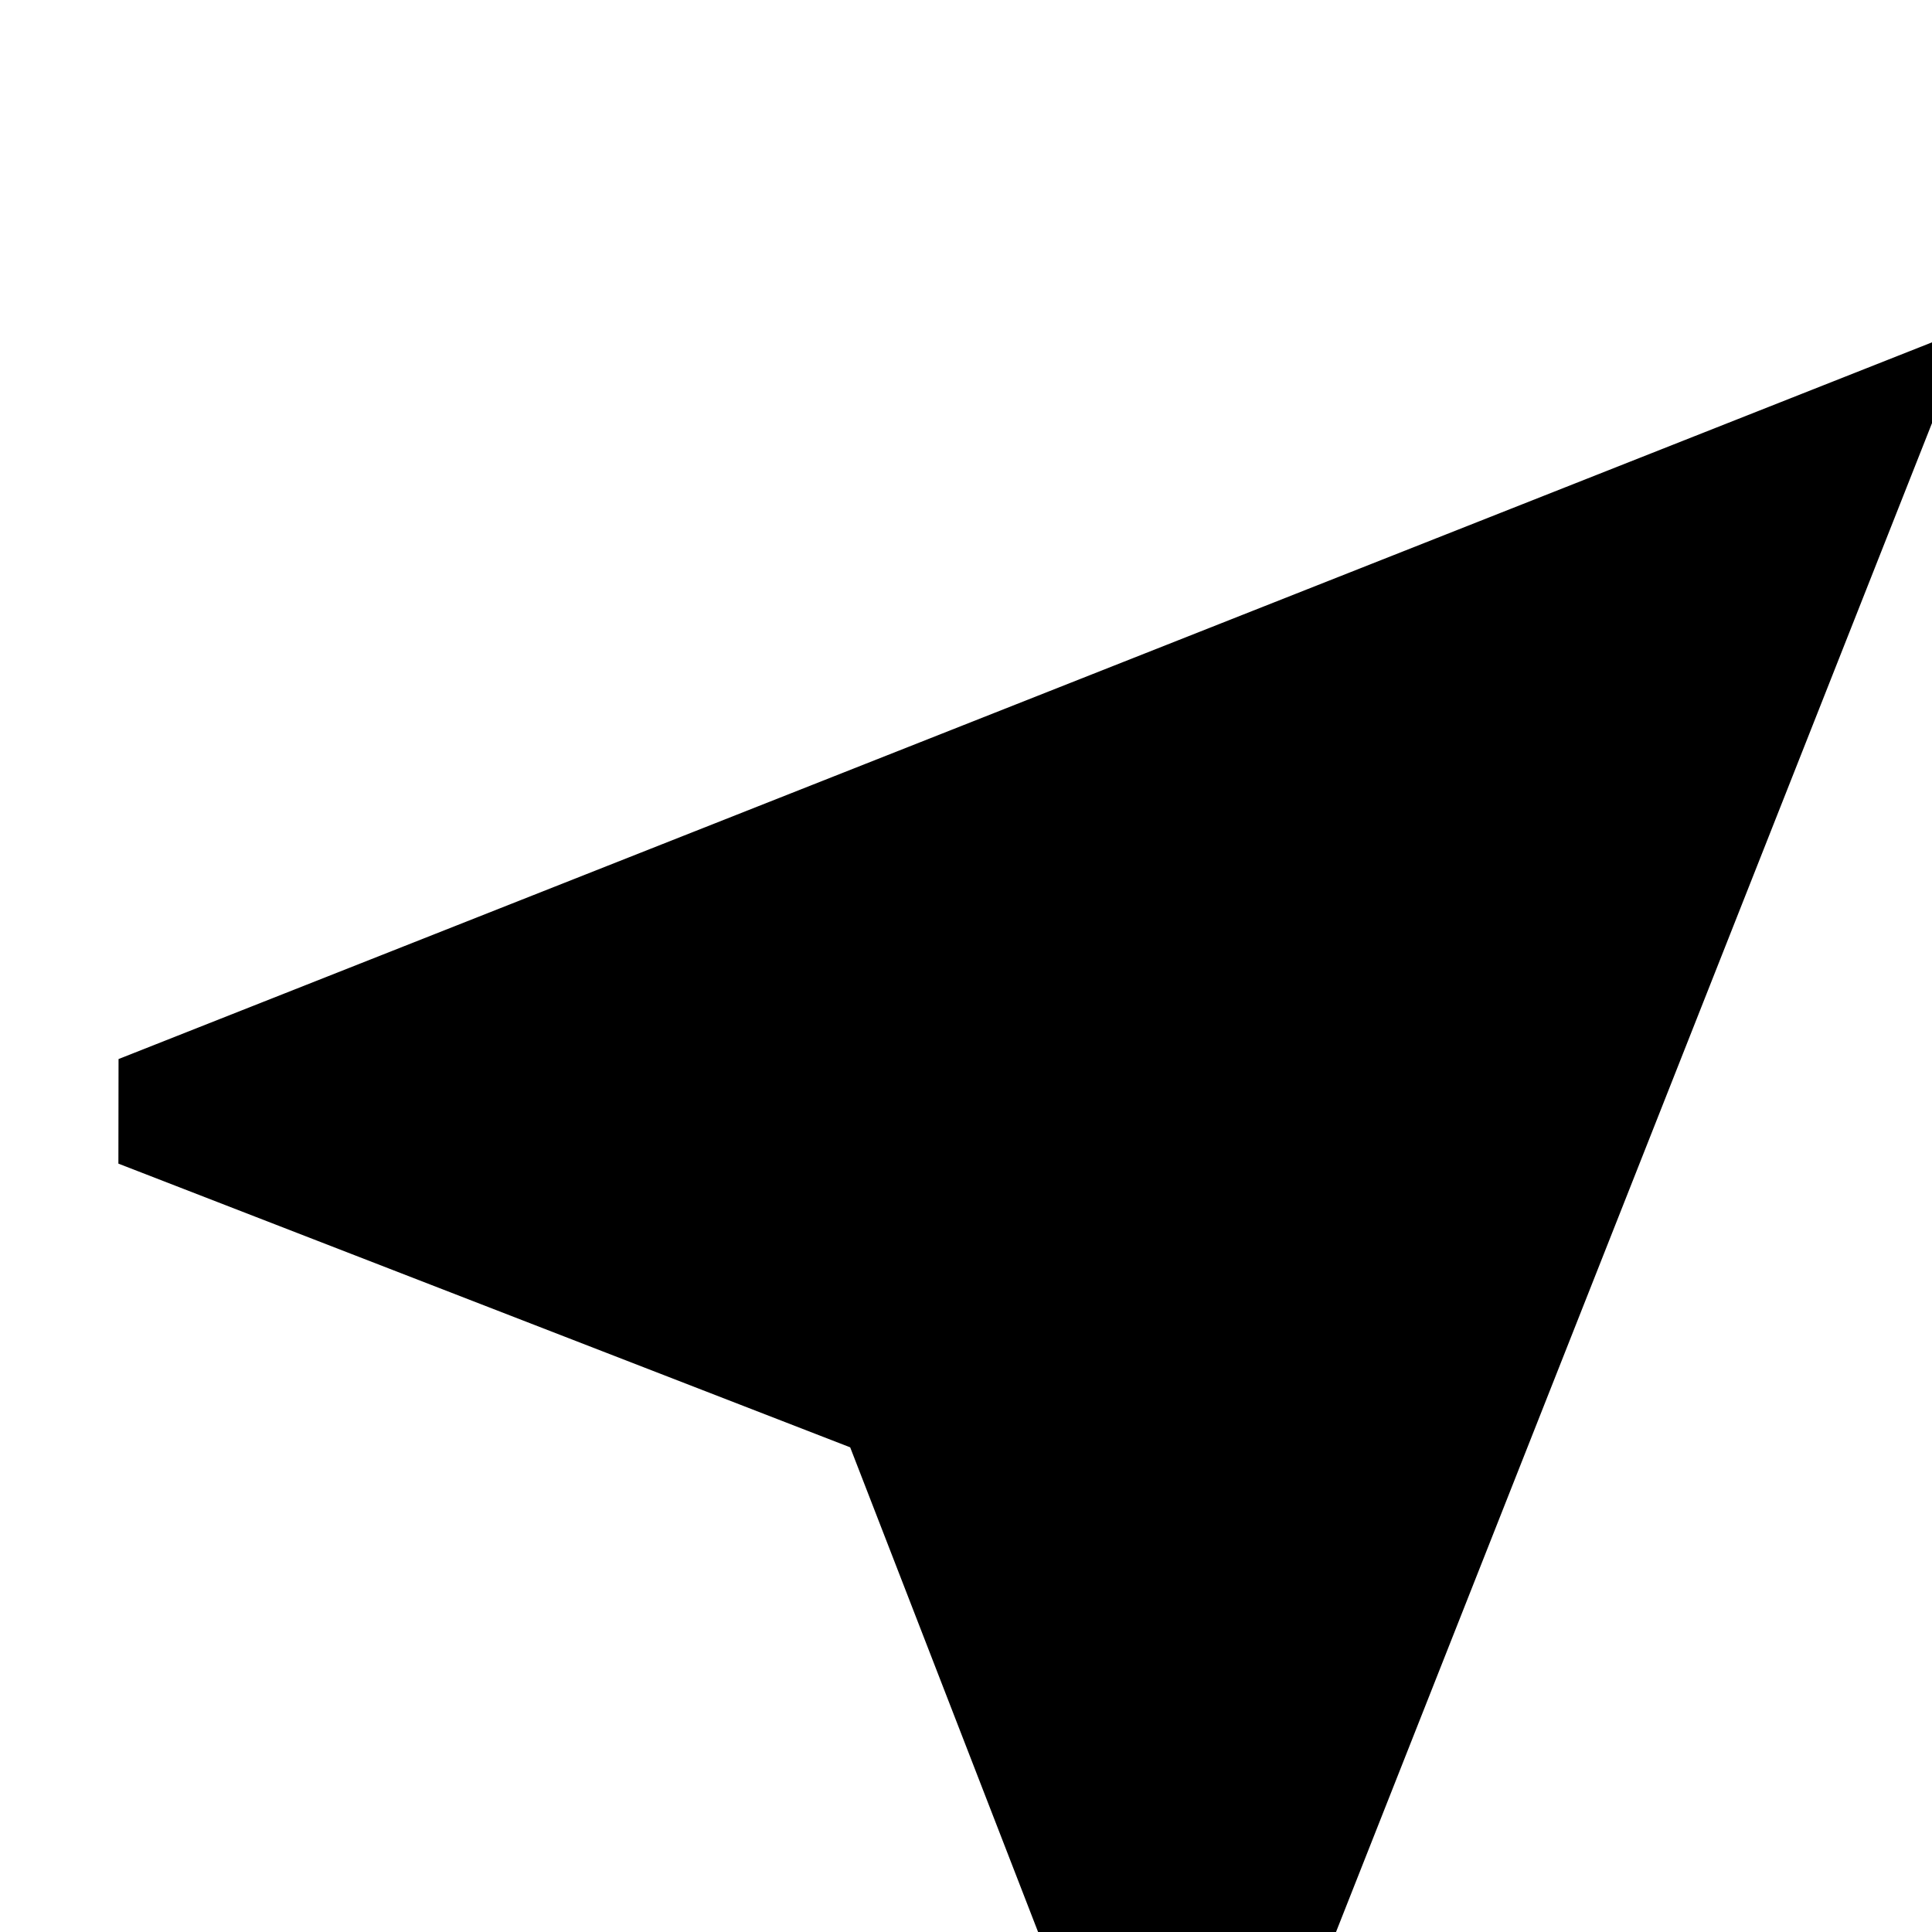 <svg xmlns="http://www.w3.org/2000/svg" width="18" height="18" viewBox="0 0 18 18"><g><g transform="rotate(45 9 9)"><path d="M11.406-1.82L4.03 15.196l.688.69 6.69-2.952 6.688 2.951.69-.689z"/></g></g></svg>
